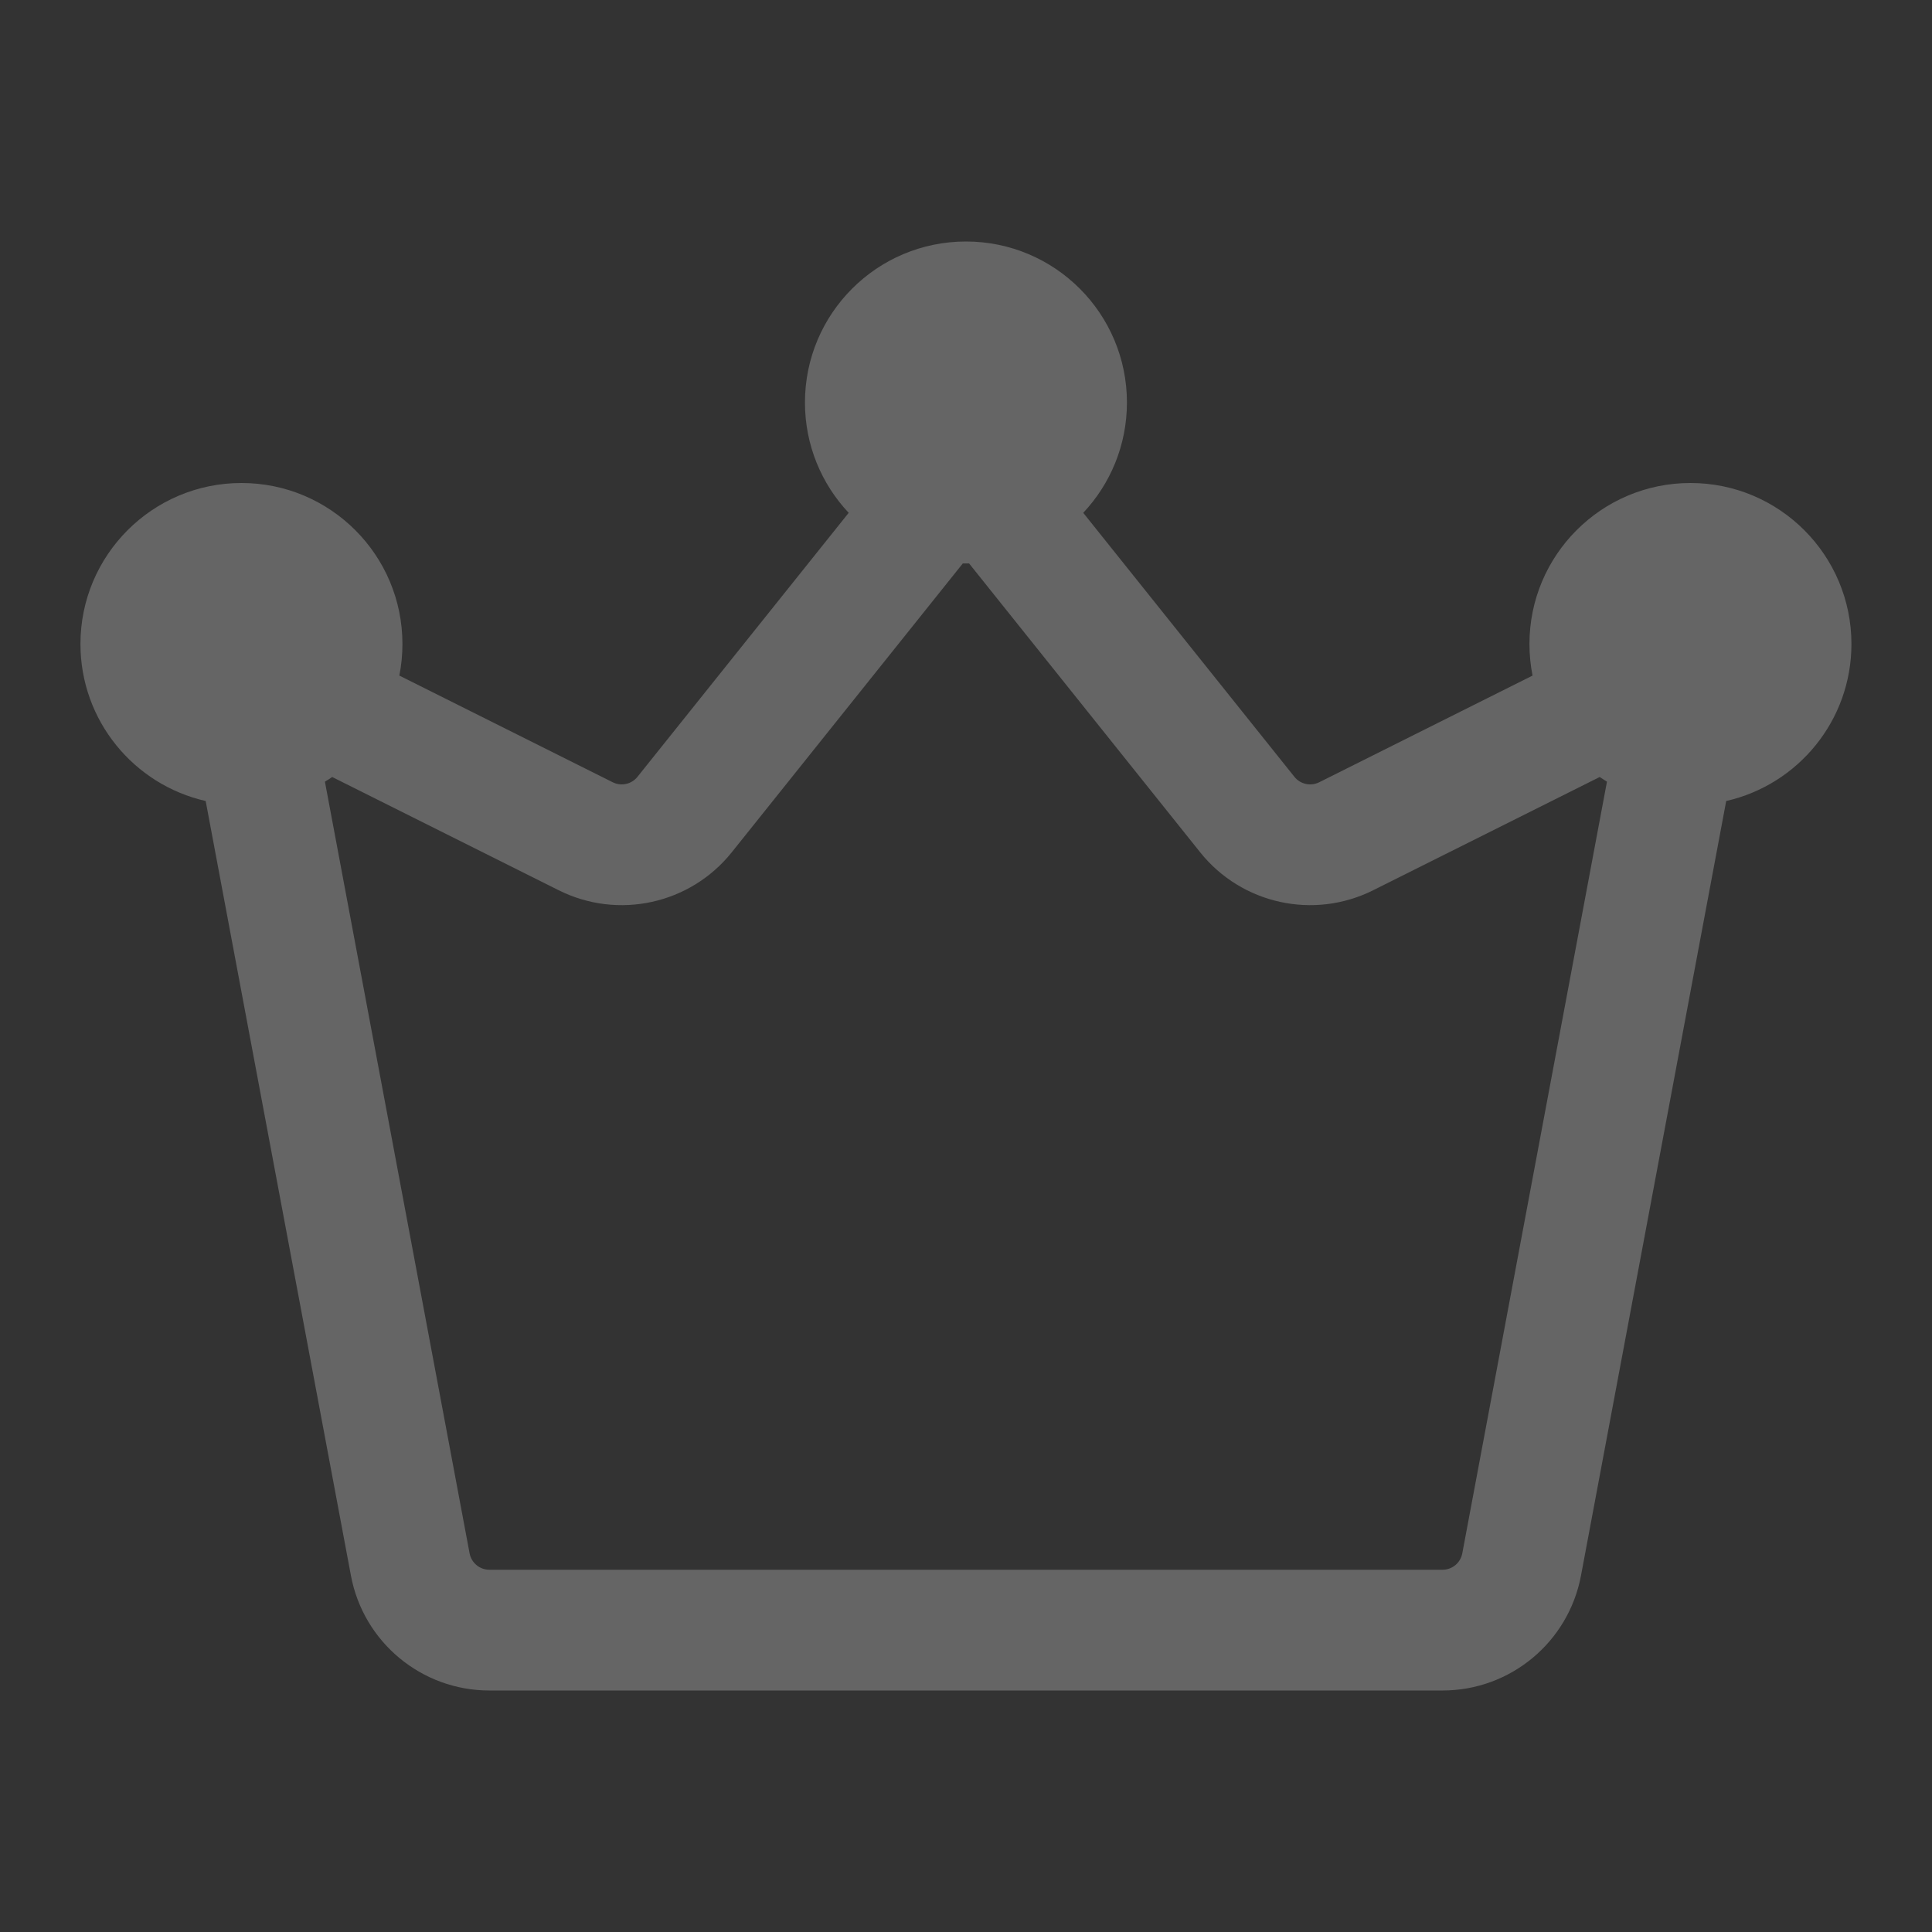 <svg width="50" height="50" viewBox="0 0 50 50" fill="none" xmlns="http://www.w3.org/2000/svg">
<rect x="0" y="0" width="50" height="50" fill="#333333" stroke="none"/>
<g opacity="0.25">
<path d="M29.165 10.417C29.165 11.521 28.735 12.526 28.034 13.272L33.5 20.105C33.653 20.296 33.92 20.355 34.14 20.245L39.662 17.484C39.61 17.22 39.582 16.946 39.582 16.667C39.582 14.366 41.447 12.5 43.749 12.5C46.05 12.5 47.915 14.366 47.915 16.667C47.915 18.65 46.53 20.309 44.674 20.73L40.916 40.776C40.592 42.5 39.087 43.75 37.332 43.75H12.665C10.911 43.75 9.405 42.5 9.082 40.776L5.323 20.73C3.467 20.309 2.082 18.65 2.082 16.667C2.082 14.366 3.948 12.5 6.249 12.5C8.55 12.5 10.415 14.366 10.415 16.667C10.415 16.946 10.388 17.22 10.335 17.484L15.858 20.245C16.077 20.355 16.344 20.296 16.497 20.105L21.964 13.272C21.262 12.526 20.832 11.521 20.832 10.417C20.832 8.115 22.698 6.25 24.999 6.25C27.3 6.25 29.165 8.115 29.165 10.417ZM24.999 14.583C24.971 14.583 24.944 14.583 24.917 14.582L18.938 22.057C17.864 23.399 15.998 23.809 14.46 23.04L8.597 20.109C8.536 20.151 8.473 20.191 8.409 20.23L12.153 40.2C12.2 40.447 12.415 40.625 12.665 40.625H37.332C37.583 40.625 37.798 40.447 37.844 40.2L41.588 20.23C41.525 20.191 41.462 20.151 41.4 20.109L35.537 23.04C33.999 23.809 32.134 23.399 31.06 22.057L25.08 14.582C25.053 14.583 25.026 14.583 24.999 14.583Z" fill="#FAFAFA"/>
</g>
</svg>
